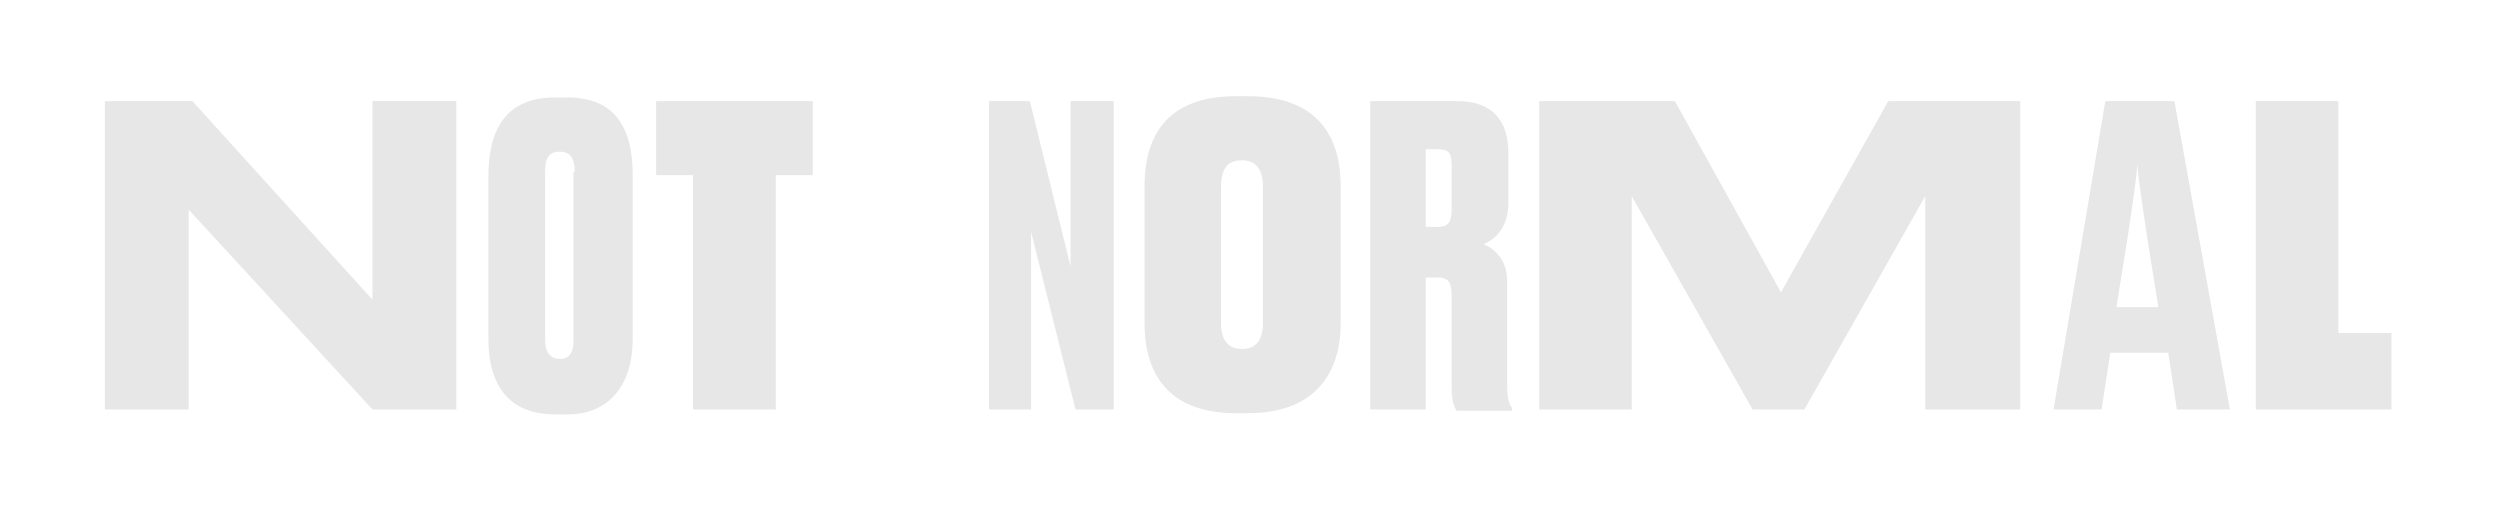 <?xml version="1.0" encoding="utf-8"?>
<!-- Generator: Adobe Illustrator 24.3.0, SVG Export Plug-In . SVG Version: 6.00 Build 0)  -->
<svg version="1.1" id="Capa_1" xmlns="http://www.w3.org/2000/svg" xmlns:xlink="http://www.w3.org/1999/xlink" x="0px" y="0px"
	 viewBox="0 0 202.7 41.7" style="enable-background:new 0 0 202.7 41.7;" xml:space="preserve">
<style type="text/css">
	.st0{fill:#E8E7E7;}
</style>
<g>
	<path class="st0" d="M15.3,33.2H8.5v-25h7.1l14.6,16.1V8.2H37v25h-6.8L15.3,17V33.2z"/>
	<path class="st0" d="M51.3,27.5c0,3.7-1.9,6.1-5.3,6.1h-1c-3.5,0-5.4-2.1-5.4-6.1V14.3c0-3.9,1.5-6.4,5.4-6.4h1
		c3.9,0,5.3,2.5,5.3,6.3V27.5z M46.6,13.9c0-1.1-0.4-1.6-1.2-1.6c-0.9,0-1.2,0.5-1.2,1.6v13.7c0,0.8,0.3,1.5,1.2,1.5
		c0.9,0,1.1-0.7,1.1-1.5V13.9z"/>
	<path class="st0" d="M65.9,8.2v6h-3v19h-6.7v-19h-3v-6H65.9z"/>
	<path class="st0" d="M83.5,8.2l3.3,13.4V8.2h3.5v25h-3.1l-3.6-14.4v14.4h-3.4v-25H83.5z"/>
	<path class="st0" d="M101.2,33.5h-1c-5.2,0-7.4-2.9-7.4-7.3V15.1c0-4.5,2.2-7.3,7.4-7.3h1c5.1,0,7.5,2.7,7.5,7.3v11.1
		C108.7,30.7,106.2,33.5,101.2,33.5z M100.7,13c-1.2,0-1.7,0.7-1.7,2.2v11c0,1.4,0.6,2.1,1.7,2.1c1.1,0,1.7-0.7,1.7-2.1v-11
		C102.4,13.8,101.9,13,100.7,13z"/>
	<path class="st0" d="M115.6,33.2h-4.5v-25h7.1c2.7,0,4.1,1.5,4.1,4.2v4c0,2.1-1.1,3-2,3.4c0.7,0.3,1.9,1.1,1.9,3v8.5
		c0,1.1,0.2,1.5,0.4,1.8v0.2h-4.5c-0.2-0.3-0.4-0.8-0.4-1.9V24c0-1.2-0.3-1.5-1.2-1.5h-0.9V33.2z M115.6,18.4h0.9
		c0.9,0,1.2-0.3,1.2-1.5v-3.4c0-1.1-0.2-1.4-1.1-1.4h-1V18.4z"/>
	<path class="st0" d="M124.7,8.2h11.1l8.6,15.5l8.7-15.5h10.7v25h-7.7V15.9l-9.8,17.3h-4.2l-9.8-17.3v17.3h-7.5V8.2z"/>
	<path class="st0" d="M171.1,28.6l-0.7,4.6h-3.9l4.2-25h5.6l4.5,25h-4.3l-0.7-4.6H171.1z M175,24.9l-0.9-5.6c-0.4-2.8-0.7-4.5-0.8-6
		c-0.1,1.4-0.4,3.3-0.8,6l-0.9,5.6H175z"/>
	<path class="st0" d="M189.6,8.2V27h4.3v6.2h-11v-25H189.6z"/>
</g>
</svg>

